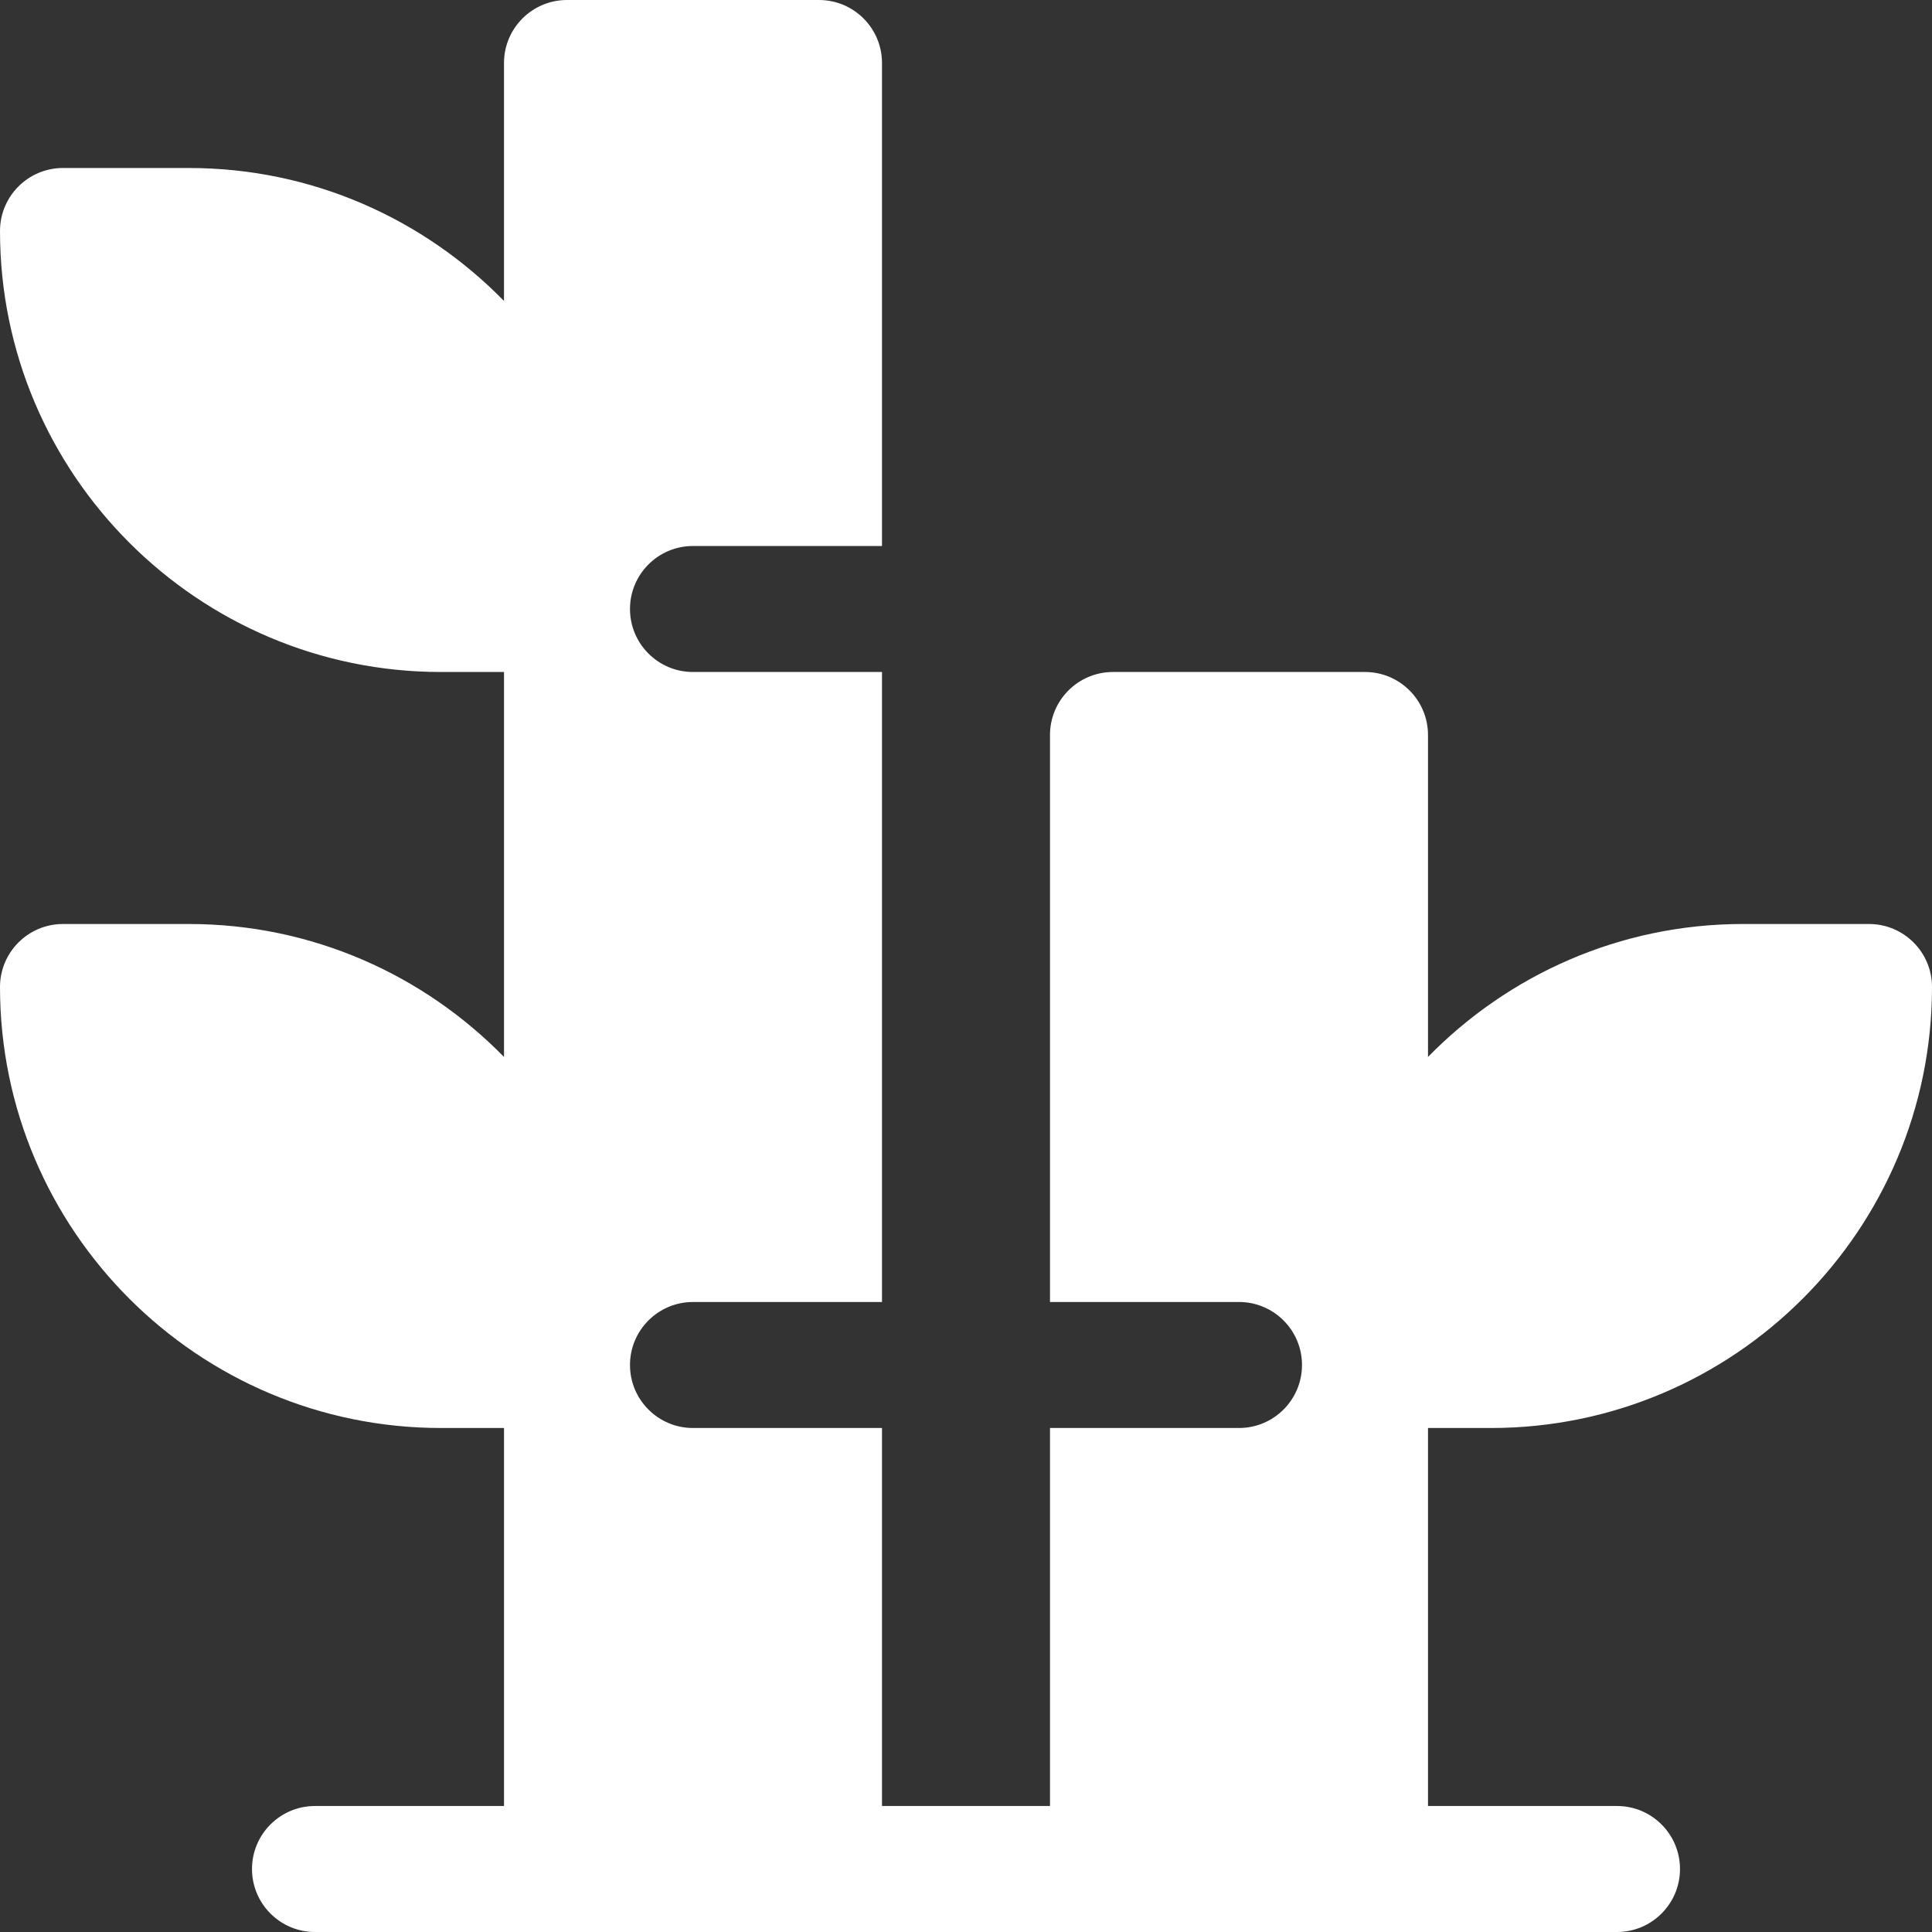 <svg xmlns="http://www.w3.org/2000/svg" xmlns:xlink="http://www.w3.org/1999/xlink" fill="#ffffff" height="800px" width="800px" id="Layer_1" viewBox="0 0 512 512" xml:space="preserve"><rect x="0" y="0" width="512" height="512" fill="#333333" stroke="none"/><g id="SVGRepo_bgCarrier" stroke-width="0"></g><g id="SVGRepo_tracerCarrier" stroke-linecap="round" stroke-linejoin="round"></g><g id="SVGRepo_iconCarrier"> <g> <g> <path d="M395.13,378.435c64.445,0,116.87-52.429,116.87-116.87c0-9.223-7.479-16.696-16.696-16.696h-33.391 c-32.69,0-62.247,13.528-83.478,35.233v-85.32c0-9.223-7.479-16.696-16.696-16.696h-66.783c-9.217,0-16.696,7.473-16.696,16.696 v150.261h50.087c9.217,0,16.696,7.473,16.696,16.696c0,9.223-7.479,16.696-16.696,16.696h-50.087v100.174h-44.522V378.435h-50.087 c-9.217,0-16.696-7.473-16.696-16.696c0-9.223,7.479-16.696,16.696-16.696h50.087V178.087h-50.087 c-9.217,0-16.696-7.473-16.696-16.696c0-9.223,7.479-16.696,16.696-16.696h50.087v-128C233.739,7.473,226.261,0,217.043,0h-66.783 c-9.217,0-16.696,7.473-16.696,16.696v63.059C112.334,58.05,82.777,44.522,50.087,44.522H16.696C7.479,44.522,0,51.995,0,61.217 c0,64.441,52.424,116.87,116.87,116.87h16.696v102.016c-21.231-21.705-50.788-35.233-83.478-35.233H16.696 C7.479,244.87,0,252.343,0,261.565c0,64.441,52.424,116.87,116.87,116.87h16.696v100.174H83.478 c-9.217,0-16.696,7.473-16.696,16.696c0,9.223,7.479,16.696,16.696,16.696c122.368,0,223.393,0,345.043,0 c9.217,0,16.696-7.473,16.696-16.696c0-9.223-7.479-16.696-16.696-16.696h-50.087V378.435H395.13z"></path> </g> </g> </g></svg>